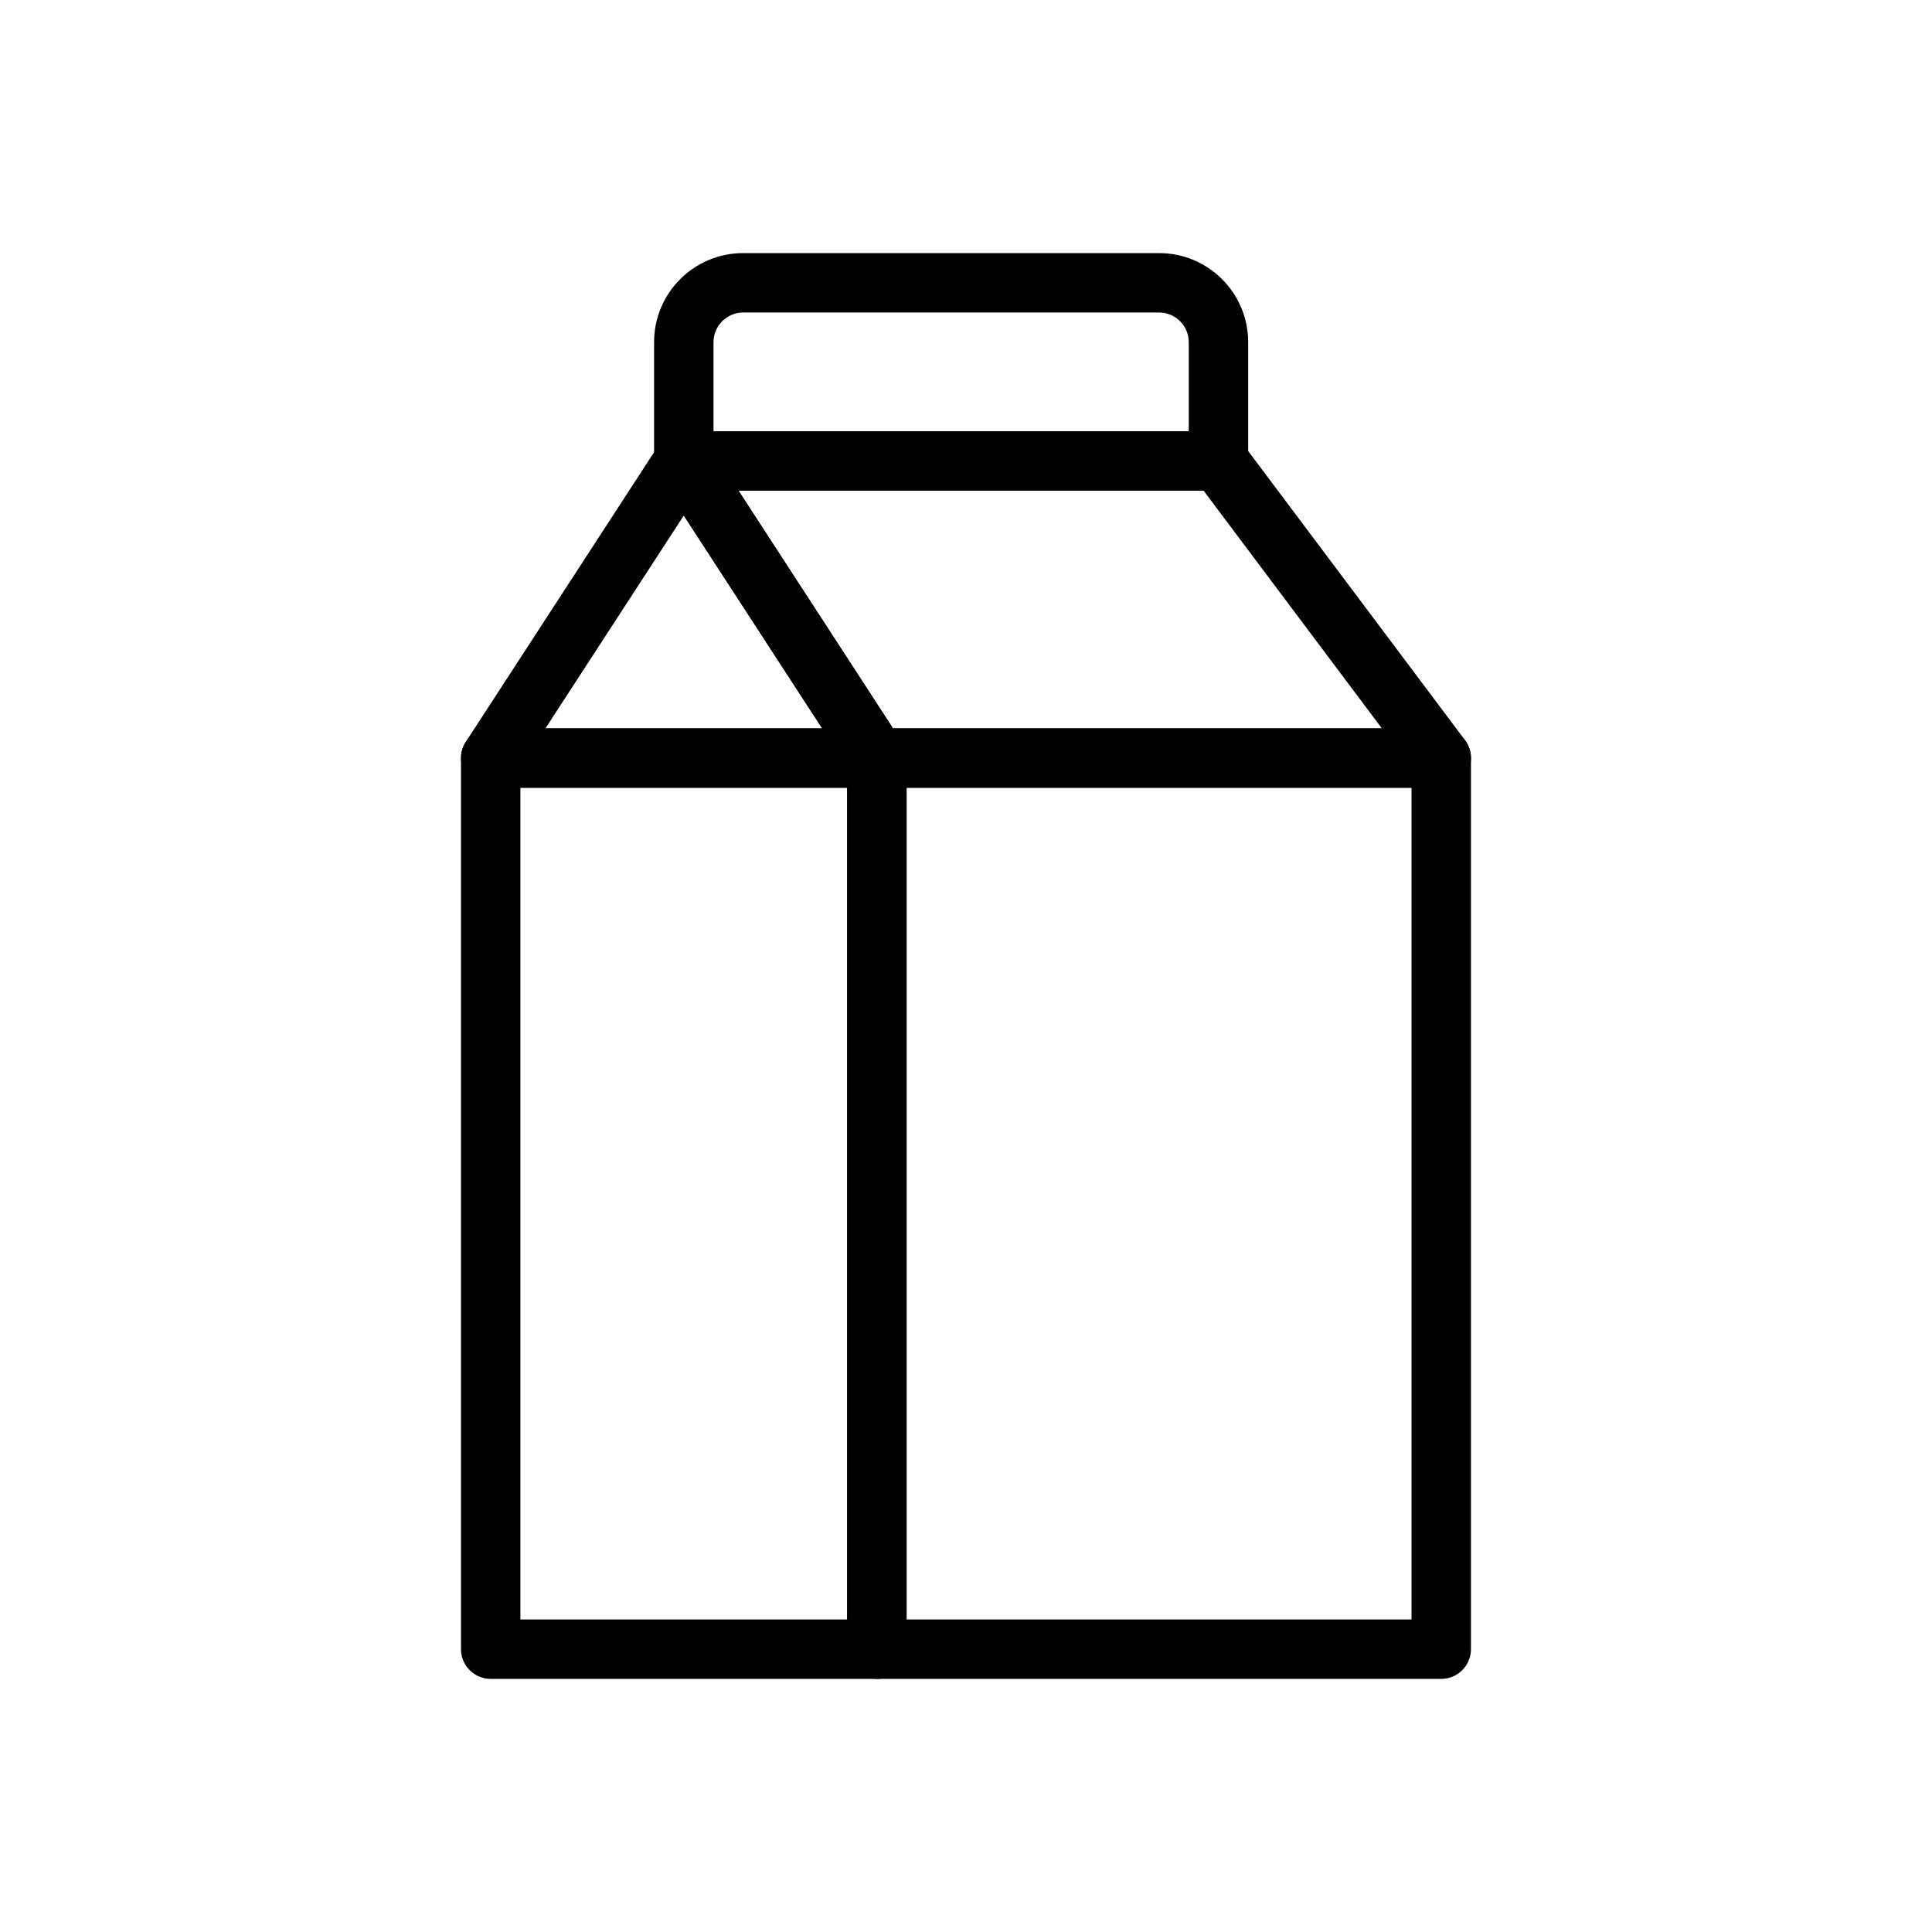 <?xml version="1.0" encoding="UTF-8"?>
<!-- Uploaded to: SVG Repo, www.svgrepo.com, Generator: SVG Repo Mixer Tools -->
<svg fill="#000000" width="800px" height="800px" version="1.1" viewBox="144 144 512 512" xmlns="http://www.w3.org/2000/svg">
 <g fill-rule="evenodd">
  <path d="m474.78 234.69c0-13.043-10.57-23.617-23.617-23.617h-110.21c-13.043 0-23.617 10.57-23.617 23.617v31.488c0 4.344 3.527 7.871 7.871 7.871h141.7c4.344 0 7.871-3.527 7.871-7.871v-31.488zm-15.742 0c0-4.344-3.527-7.871-7.871-7.871h-110.21c-4.344 0-7.871 3.527-7.871 7.871v23.617h125.95v-23.617z"/>
  <path d="m331.81 261.88c-1.449-2.234-3.938-3.582-6.598-3.582s-5.148 1.348-6.598 3.582l-51.168 78.719c-1.574 2.418-1.699 5.512-0.324 8.047 1.379 2.535 4.031 4.117 6.918 4.117h102.34c2.891 0 5.543-1.582 6.918-4.117 1.379-2.535 1.25-5.629-0.324-8.047l-51.168-78.719zm-43.258 75.137h73.32l-36.66-56.402z"/>
  <path d="m325.21 258.3c-2.891 0-5.543 1.582-6.918 4.117-1.379 2.535-1.25 5.629 0.324 8.047l51.168 78.719c1.449 2.234 3.938 3.582 6.598 3.582h149.57c2.984 0 5.707-1.684 7.039-4.352 1.34-2.668 1.047-5.856-0.738-8.242l-59.039-78.719c-1.488-1.984-3.816-3.148-6.297-3.148h-141.7zm14.508 15.742 40.934 62.977h129.55l-47.23-62.977z"/>
  <path d="m384.25 344.89c0-4.344-3.527-7.871-7.871-7.871h-102.34c-4.344 0-7.871 3.527-7.871 7.871v236.16c0 4.344 3.527 7.871 7.871 7.871h102.34c4.344 0 7.871-3.527 7.871-7.871zm-102.34 7.871v220.42h86.594v-220.42z"/>
  <path d="m533.82 344.89c0-4.344-3.527-7.871-7.871-7.871h-149.57c-4.344 0-7.871 3.527-7.871 7.871v236.16c0 4.344 3.527 7.871 7.871 7.871h149.57c4.344 0 7.871-3.527 7.871-7.871zm-149.57 7.871v220.42h133.82v-220.42z"/>
 </g>
</svg>